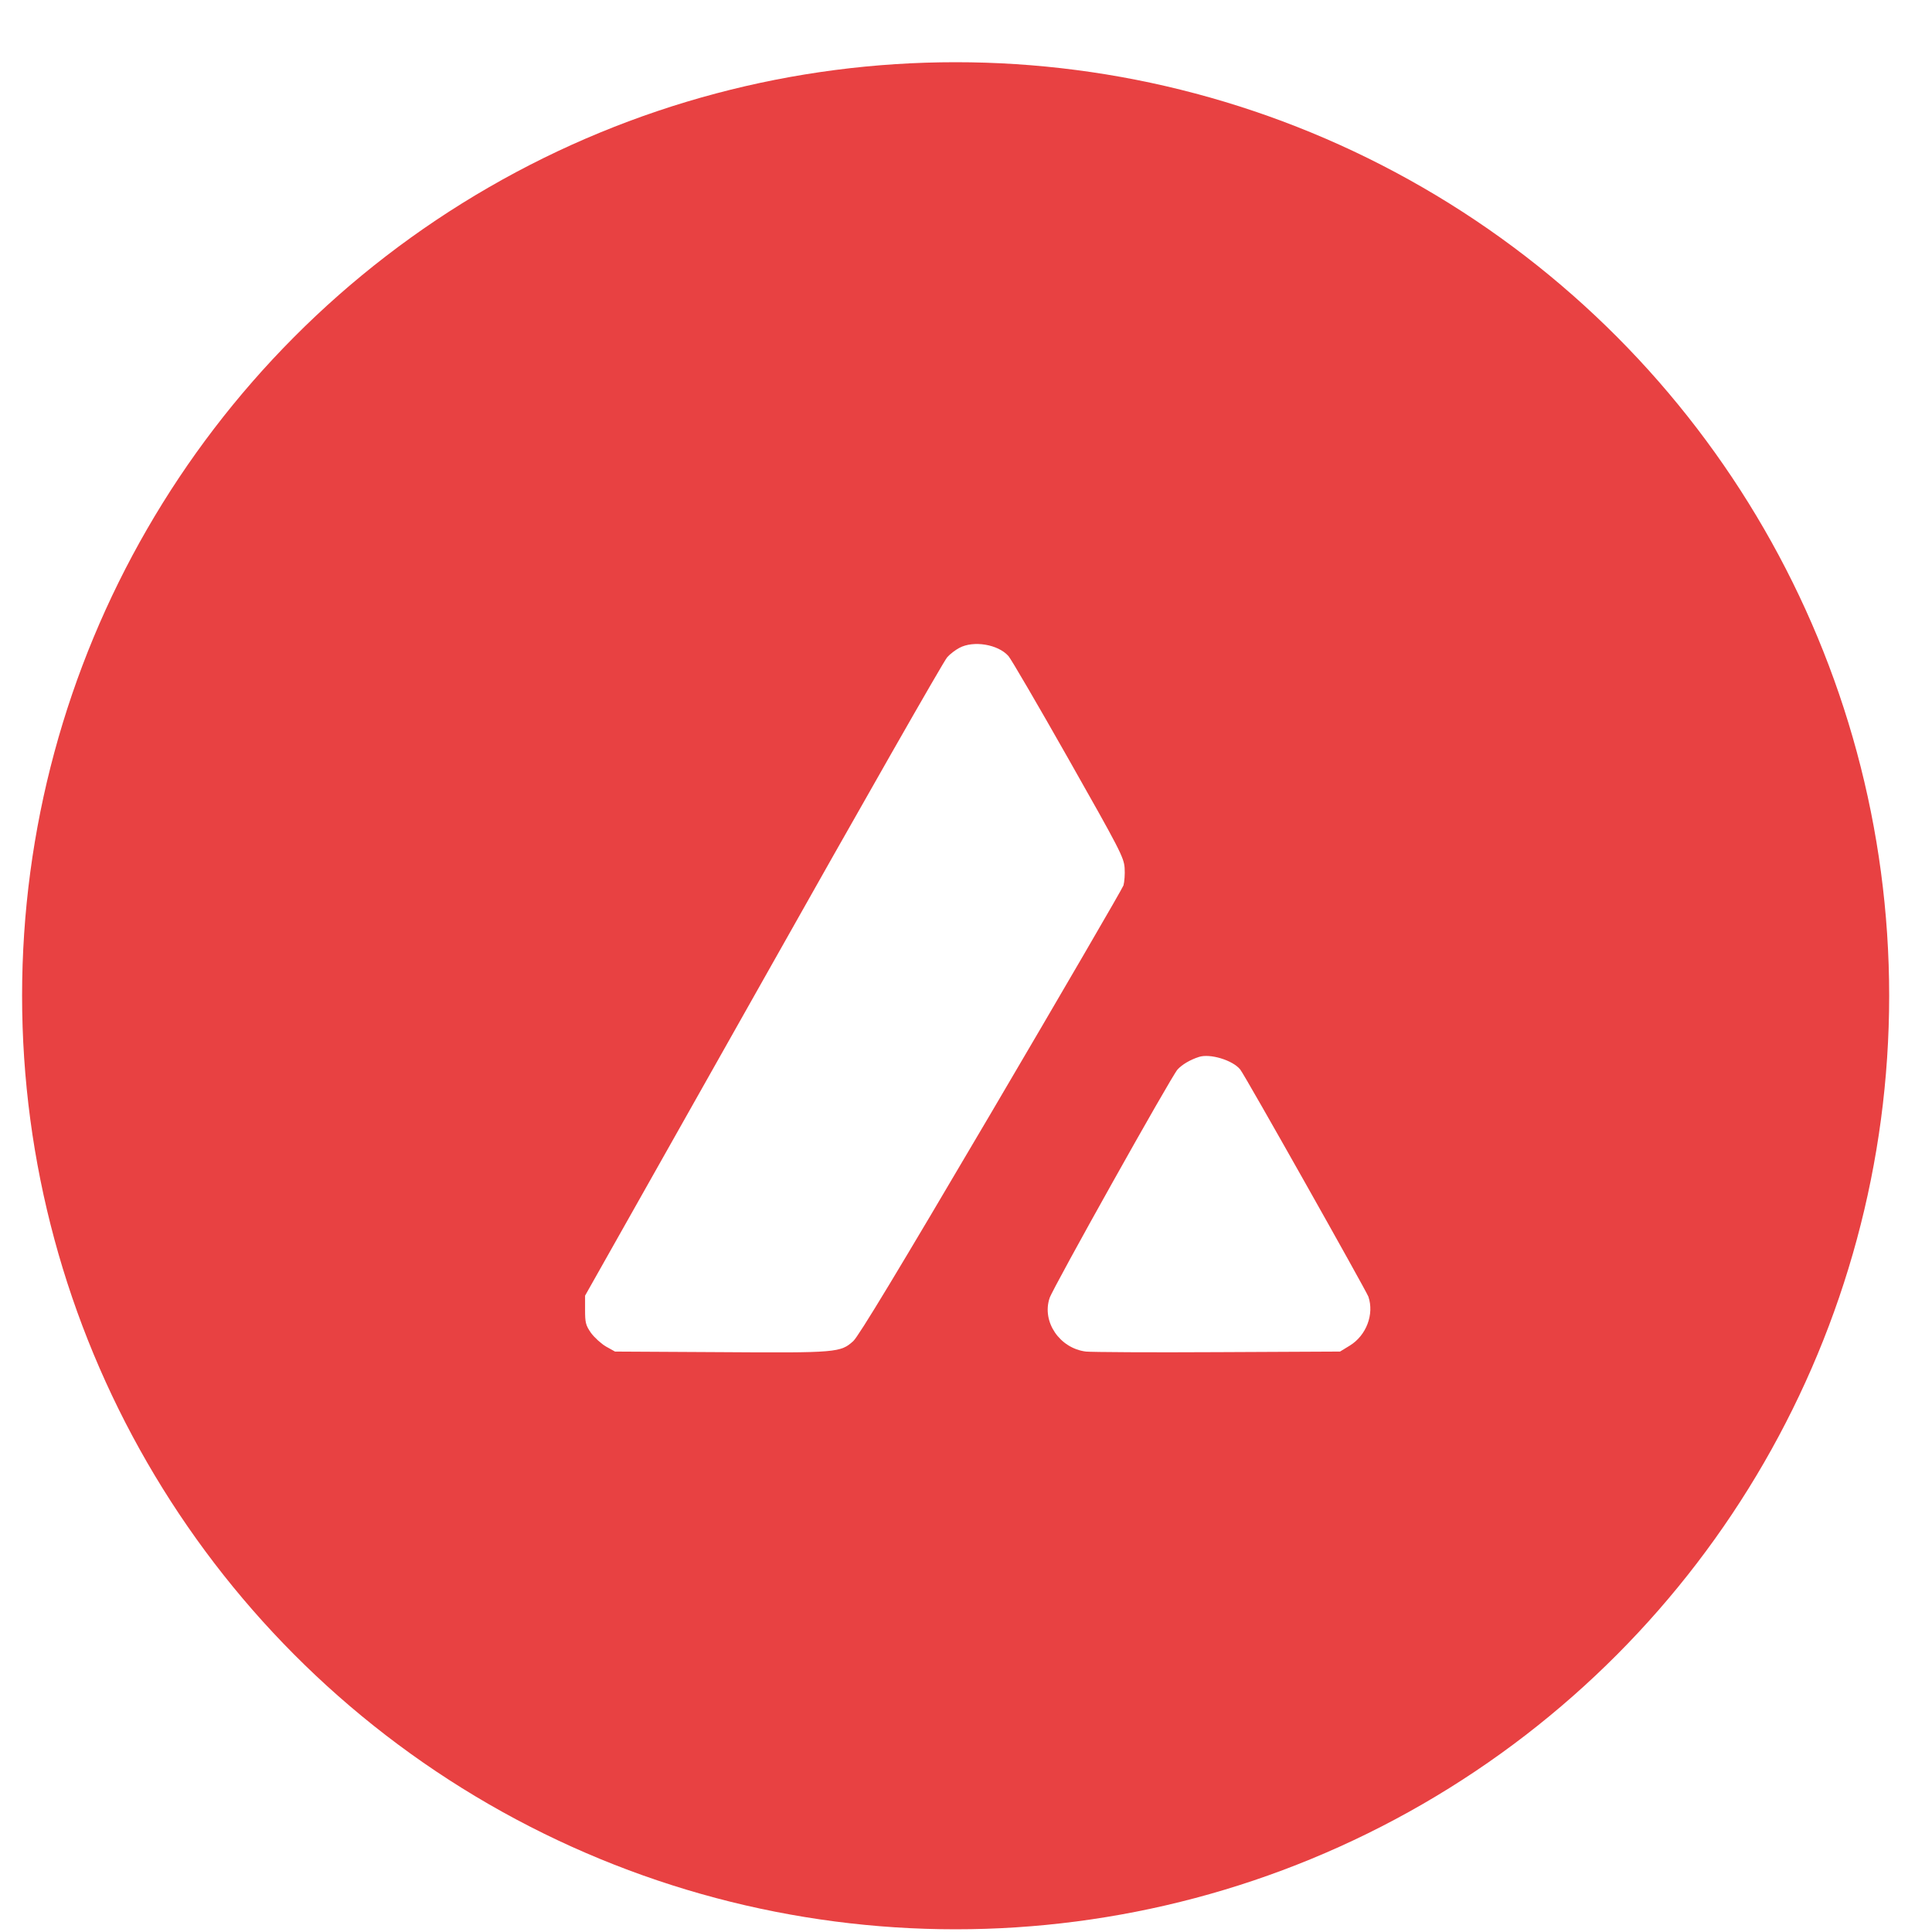 <svg width="30" height="30" viewBox="0 0 30 30" fill="none" xmlns="http://www.w3.org/2000/svg">
<circle cx="14.839" cy="15.462" r="14.496" fill="#E84142"/>
<g filter="url(#filter0_i_2058_61)">
<circle cx="14.84" cy="15.462" r="11.275" fill="#E84142"/>
</g>
<path d="M14.897 10.06C14.838 10.091 14.751 10.156 14.708 10.206C14.661 10.252 13.378 12.503 11.856 15.206L9.085 20.119V20.342C9.085 20.537 9.094 20.578 9.178 20.699C9.231 20.77 9.336 20.866 9.41 20.909L9.55 20.987L11.177 20.996C13.003 21.009 13.053 21.002 13.251 20.823C13.338 20.739 13.93 19.762 15.393 17.276C16.503 15.389 17.426 13.802 17.445 13.749C17.46 13.696 17.47 13.572 17.463 13.476C17.451 13.312 17.386 13.188 16.589 11.781C16.115 10.944 15.697 10.228 15.659 10.187C15.498 10.005 15.117 9.942 14.897 10.06Z" fill="white"/>
<path d="M18.617 16.412C18.483 16.455 18.356 16.529 18.285 16.607C18.192 16.706 16.351 19.995 16.298 20.156C16.174 20.525 16.456 20.937 16.862 20.987C16.949 20.996 17.873 21.002 18.914 20.996L20.808 20.987L20.96 20.894C21.217 20.736 21.341 20.407 21.248 20.134C21.211 20.035 19.326 16.687 19.258 16.607C19.14 16.461 18.787 16.356 18.617 16.412Z" fill="white"/>
<defs>
<filter id="filter0_i_2058_61" x="3.565" y="4.187" width="22.55" height="22.55" filterUnits="userSpaceOnUse" color-interpolation-filters="sRGB">
<feFlood flood-opacity="0" result="BackgroundImageFix"/>
<feBlend mode="normal" in="SourceGraphic" in2="BackgroundImageFix" result="shape"/>
<feColorMatrix in="SourceAlpha" type="matrix" values="0 0 0 0 0 0 0 0 0 0 0 0 0 0 0 0 0 0 127 0" result="hardAlpha"/>
<feOffset/>
<feGaussianBlur stdDeviation="2"/>
<feComposite in2="hardAlpha" operator="arithmetic" k2="-1" k3="1"/>
<feColorMatrix type="matrix" values="0 0 0 0 0.537 0 0 0 0 0.007 0 0 0 0 0.01 0 0 0 1 0"/>
<feBlend mode="normal" in2="shape" result="effect1_innerShadow_2058_61"/>
</filter>
</defs>
</svg>
